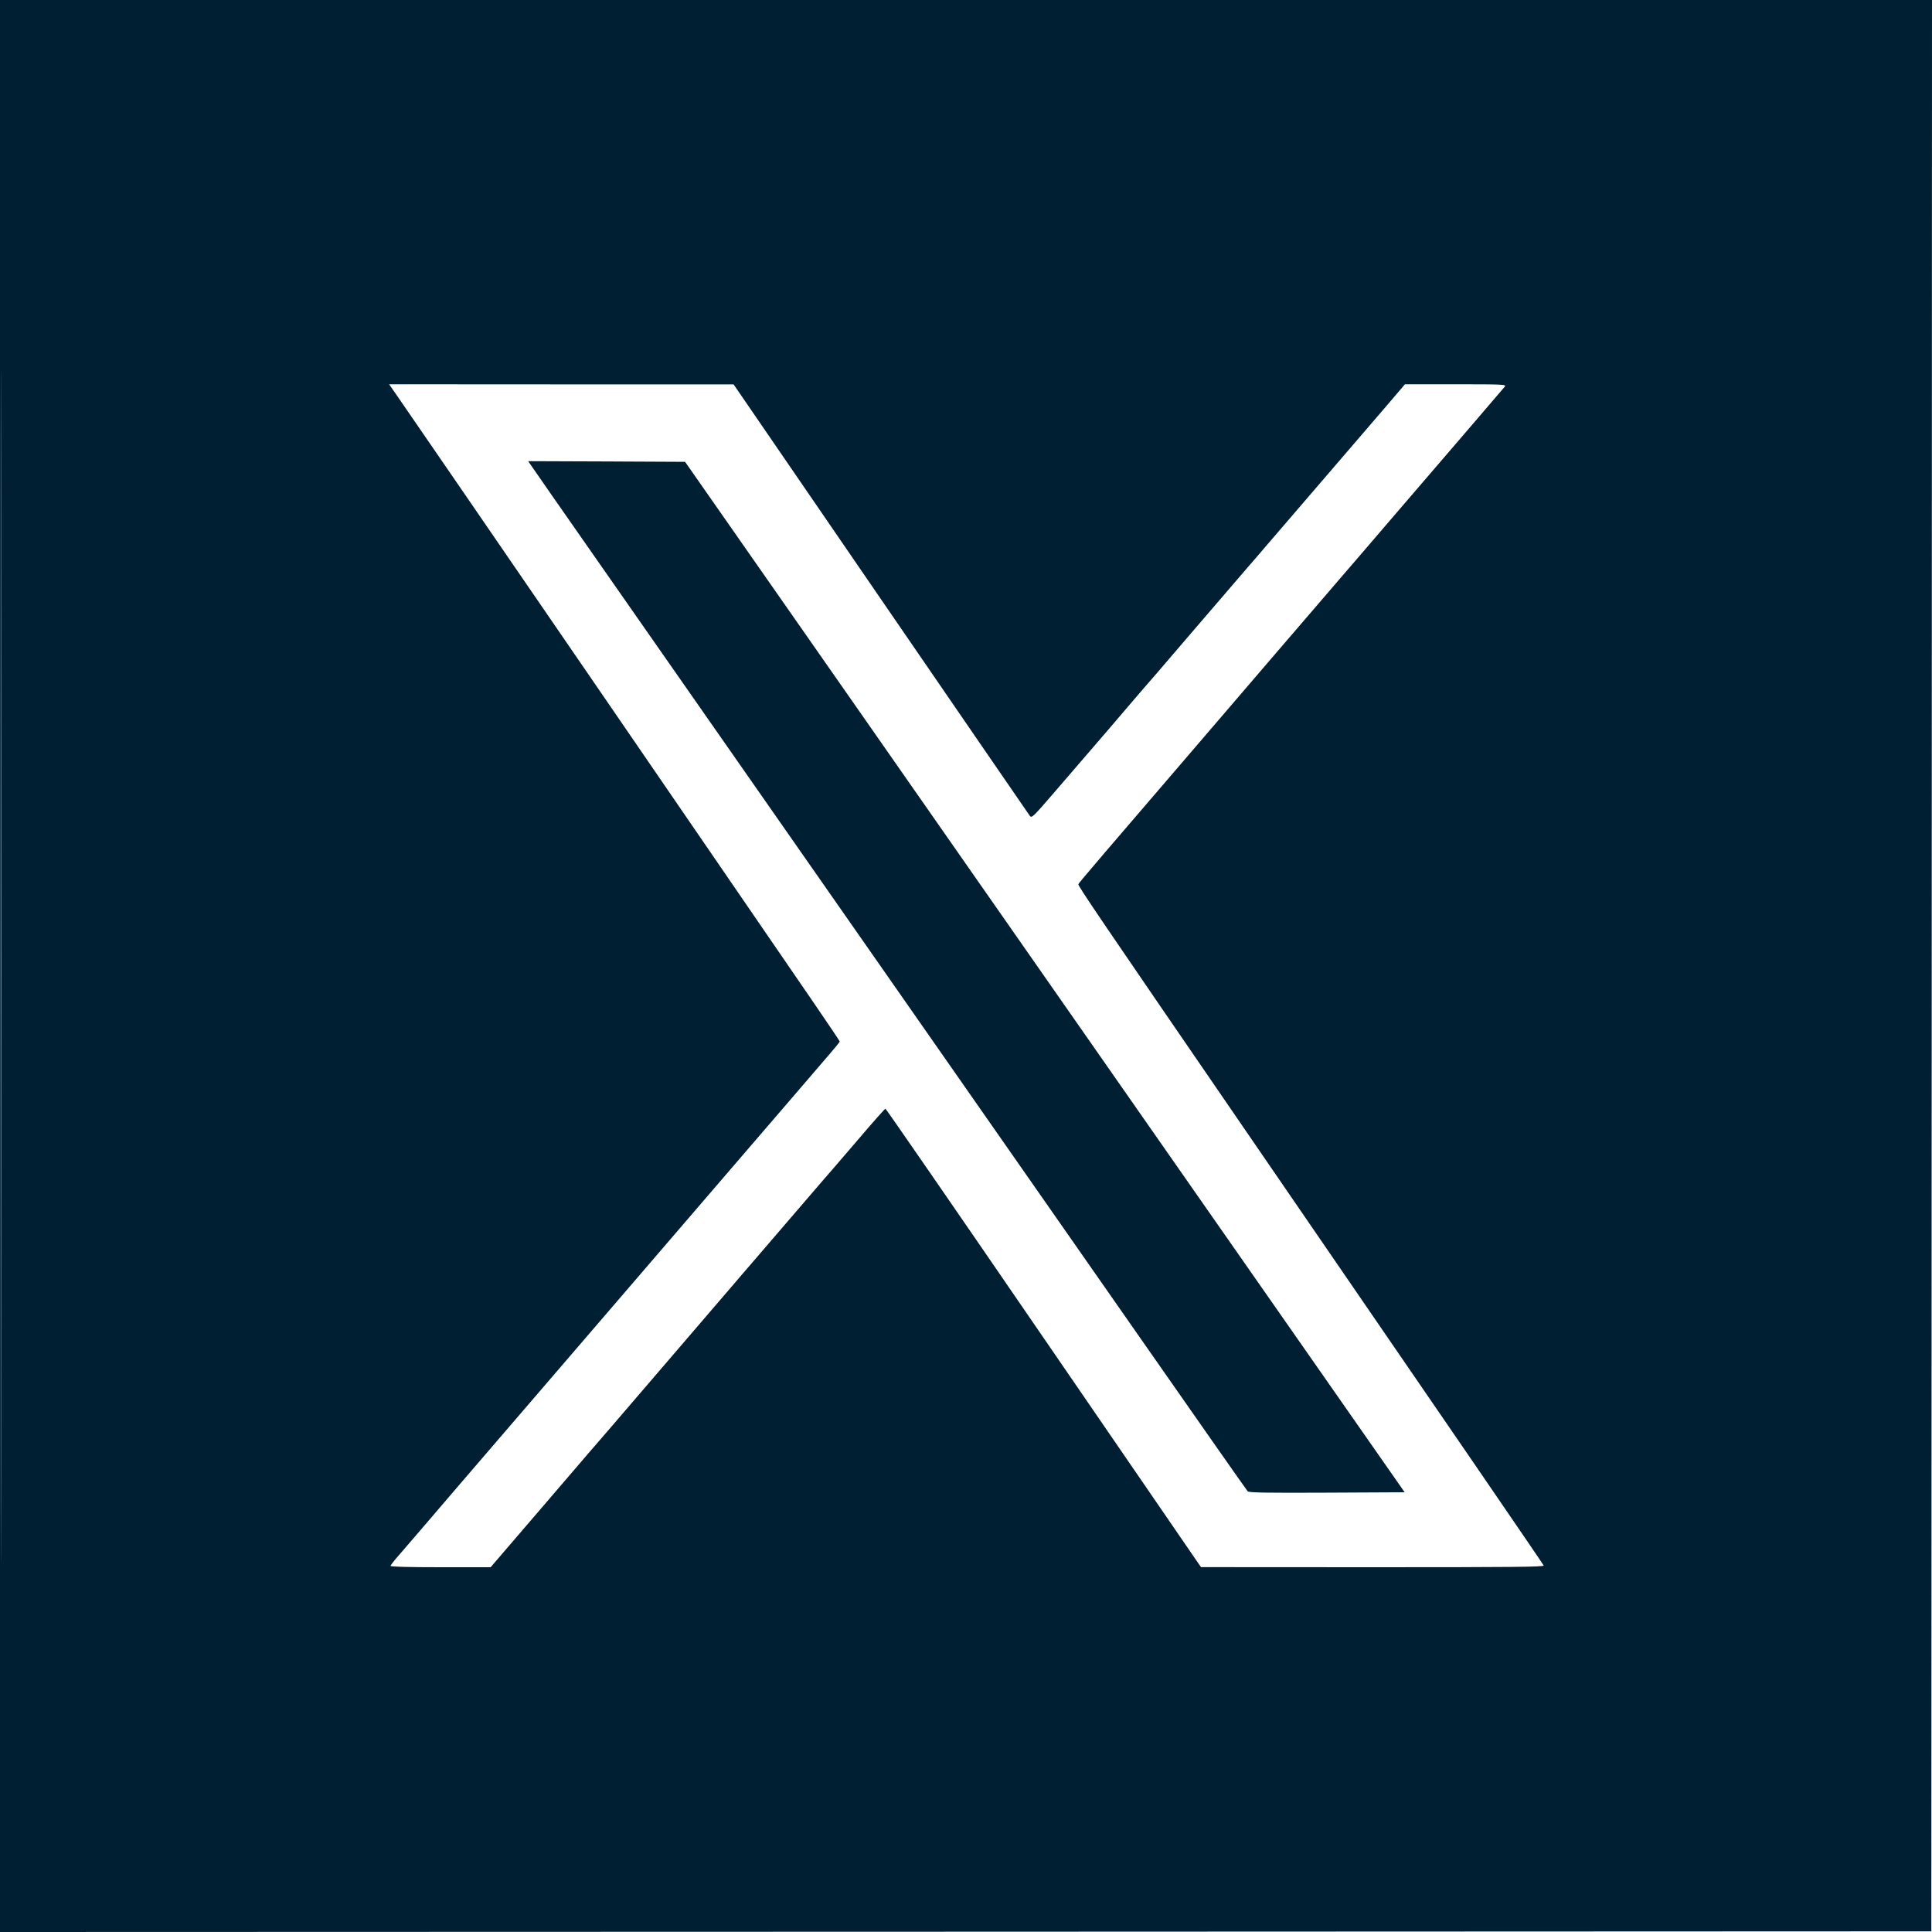 <svg preserveAspectRatio="none" width="100%" height="100%" overflow="visible" style="display: block;" viewBox="0 0 20 20" fill="none" xmlns="http://www.w3.org/2000/svg">
<path id="Vector" fill-rule="evenodd" clip-rule="evenodd" d="M0 10V20L9.997 19.997L19.993 19.993L19.997 9.997L20 0H10H0V10ZM0.007 10.007C0.007 15.507 0.008 17.757 0.01 15.007C0.012 12.257 0.012 7.757 0.01 5.007C0.008 2.257 0.007 4.507 0.007 10.007ZM4.101 4.083C4.141 4.14 5.074 5.498 6.173 7.1C7.272 8.703 8.289 10.184 8.432 10.393C8.575 10.602 8.693 10.777 8.693 10.782C8.693 10.787 8.639 10.853 8.574 10.928C8.509 11.004 8.325 11.217 8.166 11.403C8.006 11.588 7.738 11.9 7.569 12.097C7.4 12.294 7.102 12.64 6.908 12.866C6.713 13.092 6.364 13.499 6.131 13.77C5.411 14.607 5.307 14.729 4.758 15.367C4.466 15.709 4.185 16.035 4.135 16.093C4.084 16.15 4.043 16.203 4.043 16.21C4.043 16.219 4.227 16.224 4.561 16.224H5.079L5.649 15.56C5.962 15.194 6.271 14.835 6.336 14.761C6.475 14.6 7.537 13.363 7.627 13.257C7.661 13.217 7.71 13.159 7.737 13.129C7.763 13.099 7.972 12.856 8.201 12.589C8.43 12.322 8.624 12.097 8.632 12.089C8.639 12.081 8.76 11.94 8.901 11.776C9.041 11.611 9.161 11.477 9.166 11.477C9.171 11.477 9.893 12.522 10.769 13.8C11.646 15.077 12.379 16.145 12.398 16.173L12.433 16.223L14.21 16.224C15.671 16.224 15.986 16.221 15.98 16.206C15.974 16.191 15.123 14.948 12.938 11.767C11.366 9.477 11.157 9.169 11.163 9.153C11.169 9.138 11.383 8.887 12.791 7.248C13.032 6.966 13.365 6.579 13.531 6.386C13.696 6.193 13.863 5.999 13.902 5.954C13.941 5.91 14.144 5.673 14.354 5.428C14.564 5.183 14.921 4.768 15.148 4.504C15.374 4.24 15.568 4.014 15.578 4.002C15.595 3.98 15.566 3.978 15.07 3.978H14.544L14.31 4.252C13.998 4.615 13.435 5.27 13.275 5.456C13.205 5.537 13.117 5.64 13.079 5.684C13.042 5.728 12.969 5.813 12.917 5.872C12.865 5.932 12.601 6.239 12.331 6.554C12.061 6.87 11.837 7.13 11.832 7.134C11.828 7.138 11.77 7.205 11.704 7.283C11.588 7.42 11.47 7.558 10.93 8.184C10.693 8.459 10.681 8.471 10.661 8.446C10.65 8.431 9.955 7.42 9.117 6.199L7.594 3.979L5.811 3.979L4.028 3.978L4.101 4.083ZM5.493 4.811C5.506 4.832 5.839 5.309 6.233 5.873C6.98 6.942 9.915 11.146 11.803 13.85C12.406 14.714 12.907 15.429 12.916 15.438C12.929 15.452 13.105 15.455 13.737 15.452L14.541 15.448L12.436 12.434C11.279 10.777 9.603 8.376 8.712 7.1L7.092 4.781L6.28 4.777L5.468 4.774L5.493 4.811Z" fill="#001F33"/>
</svg>
